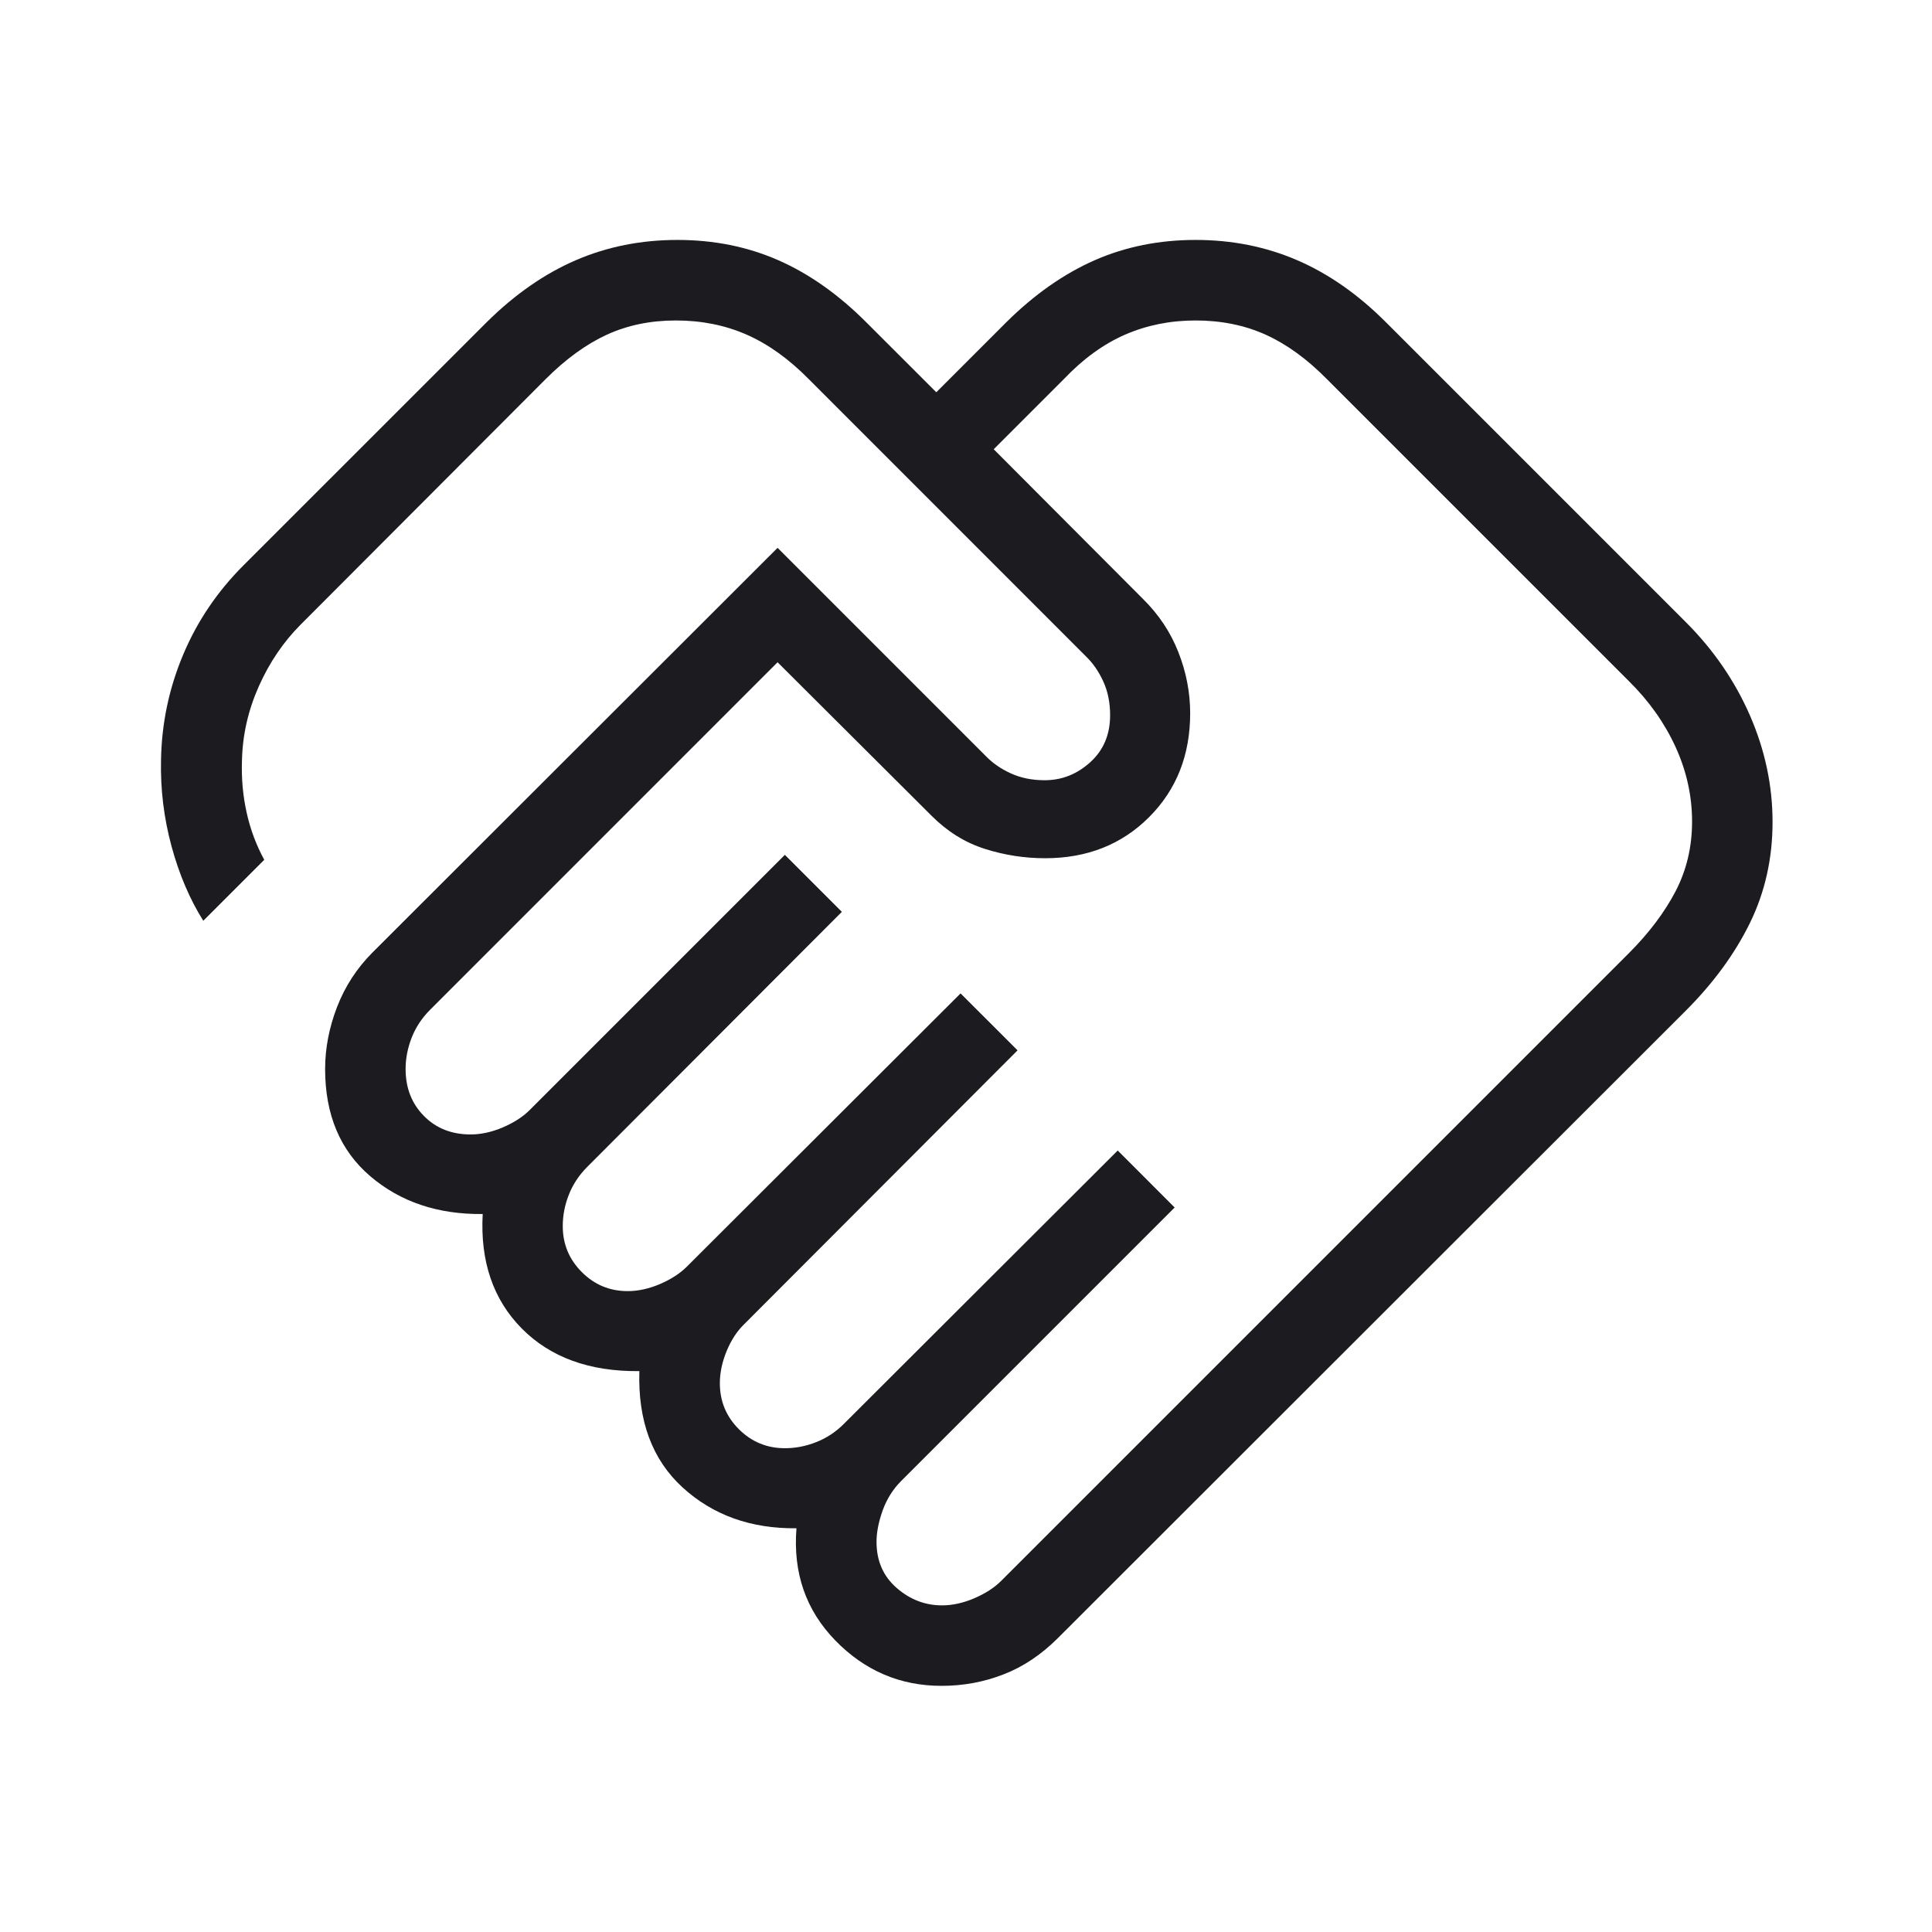 <svg xmlns="http://www.w3.org/2000/svg" fill="none" viewBox="0 0 32 32" height="32" width="32">
<mask height="32" width="32" y="0" x="0" maskUnits="userSpaceOnUse" style="mask-type:alpha" id="mask0_7171_8551">
<rect fill="#D9D9D9" height="32" width="32"></rect>
</mask>
<g mask="url(#mask0_7171_8551)">
<path fill="#1C1B1F" d="M15.603 26.59C15.777 26.59 15.956 26.55 16.138 26.472C16.321 26.393 16.469 26.298 16.582 26.185L26.977 15.79C27.312 15.455 27.57 15.112 27.753 14.762C27.935 14.411 28.026 14.027 28.026 13.608C28.026 13.184 27.935 12.772 27.753 12.373C27.57 11.974 27.312 11.609 26.977 11.279L21.977 6.279C21.647 5.944 21.308 5.699 20.96 5.542C20.612 5.386 20.227 5.308 19.803 5.308C19.384 5.308 18.995 5.386 18.636 5.542C18.277 5.699 17.939 5.944 17.621 6.279L16.459 7.441L18.926 9.915C19.191 10.175 19.388 10.471 19.518 10.803C19.648 11.134 19.713 11.471 19.713 11.813C19.713 12.507 19.486 13.081 19.032 13.535C18.578 13.989 18.004 14.215 17.31 14.215C16.968 14.215 16.635 14.163 16.309 14.059C15.983 13.955 15.691 13.773 15.431 13.513L12.879 10.969L7.123 16.726C6.988 16.861 6.887 17.014 6.819 17.186C6.752 17.358 6.718 17.531 6.718 17.705C6.718 18.02 6.819 18.279 7.021 18.483C7.222 18.688 7.48 18.79 7.795 18.79C7.969 18.79 8.148 18.75 8.331 18.672C8.514 18.593 8.661 18.498 8.774 18.385L13 14.159L13.944 15.103L9.726 19.328C9.591 19.463 9.489 19.617 9.422 19.788C9.354 19.96 9.321 20.133 9.321 20.308C9.321 20.605 9.426 20.859 9.636 21.069C9.846 21.28 10.1 21.385 10.397 21.385C10.572 21.385 10.751 21.345 10.933 21.267C11.116 21.188 11.264 21.092 11.377 20.979L15.91 16.454L16.854 17.397L12.328 21.931C12.21 22.044 12.113 22.192 12.037 22.374C11.961 22.557 11.923 22.736 11.923 22.91C11.923 23.208 12.028 23.462 12.238 23.672C12.449 23.882 12.703 23.987 13 23.987C13.175 23.987 13.348 23.954 13.519 23.886C13.691 23.819 13.845 23.717 13.979 23.582L18.513 19.056L19.456 20L14.923 24.533C14.788 24.669 14.687 24.831 14.619 25.019C14.552 25.208 14.518 25.381 14.518 25.538C14.518 25.853 14.629 26.107 14.85 26.3C15.071 26.493 15.322 26.59 15.603 26.59ZM15.595 27.923C14.909 27.923 14.323 27.672 13.835 27.171C13.347 26.669 13.133 26.05 13.192 25.313C12.437 25.321 11.808 25.096 11.305 24.636C10.803 24.176 10.564 23.534 10.59 22.71C9.766 22.719 9.117 22.483 8.642 22.004C8.168 21.524 7.952 20.892 7.995 20.108C7.253 20.116 6.632 19.908 6.133 19.482C5.634 19.056 5.385 18.464 5.385 17.705C5.385 17.363 5.451 17.021 5.583 16.678C5.716 16.335 5.912 16.034 6.172 15.774L12.879 9.074L16.323 12.518C16.436 12.636 16.575 12.733 16.741 12.809C16.907 12.885 17.094 12.923 17.303 12.923C17.588 12.923 17.84 12.823 18.059 12.624C18.278 12.425 18.387 12.166 18.387 11.846C18.387 11.638 18.349 11.45 18.273 11.285C18.197 11.119 18.1 10.98 17.982 10.867L13.395 6.279C13.065 5.944 12.722 5.699 12.365 5.542C12.009 5.386 11.619 5.308 11.195 5.308C10.776 5.308 10.396 5.386 10.054 5.542C9.712 5.699 9.373 5.944 9.038 6.279L4.979 10.346C4.694 10.632 4.463 10.972 4.287 11.367C4.111 11.762 4.018 12.169 4.008 12.59C3.997 12.891 4.023 13.18 4.085 13.458C4.146 13.736 4.244 13.997 4.377 14.241L3.367 15.251C3.143 14.894 2.967 14.482 2.841 14.017C2.715 13.551 2.656 13.075 2.667 12.59C2.677 11.985 2.798 11.405 3.031 10.85C3.263 10.295 3.596 9.802 4.028 9.369L8.062 5.336C8.527 4.876 9.018 4.534 9.537 4.31C10.056 4.086 10.617 3.974 11.221 3.974C11.824 3.974 12.381 4.086 12.891 4.31C13.401 4.534 13.886 4.876 14.346 5.336L15.508 6.497L16.669 5.336C17.134 4.876 17.622 4.534 18.132 4.31C18.642 4.086 19.199 3.974 19.803 3.974C20.406 3.974 20.967 4.086 21.486 4.31C22.005 4.534 22.494 4.876 22.954 5.336L27.921 10.303C28.381 10.762 28.735 11.279 28.985 11.851C29.234 12.424 29.359 13.012 29.359 13.615C29.359 14.219 29.234 14.776 28.985 15.286C28.735 15.796 28.381 16.281 27.921 16.741L17.526 27.128C17.249 27.405 16.948 27.607 16.622 27.733C16.296 27.86 15.954 27.923 15.595 27.923Z"></path>
</g>
</svg>
